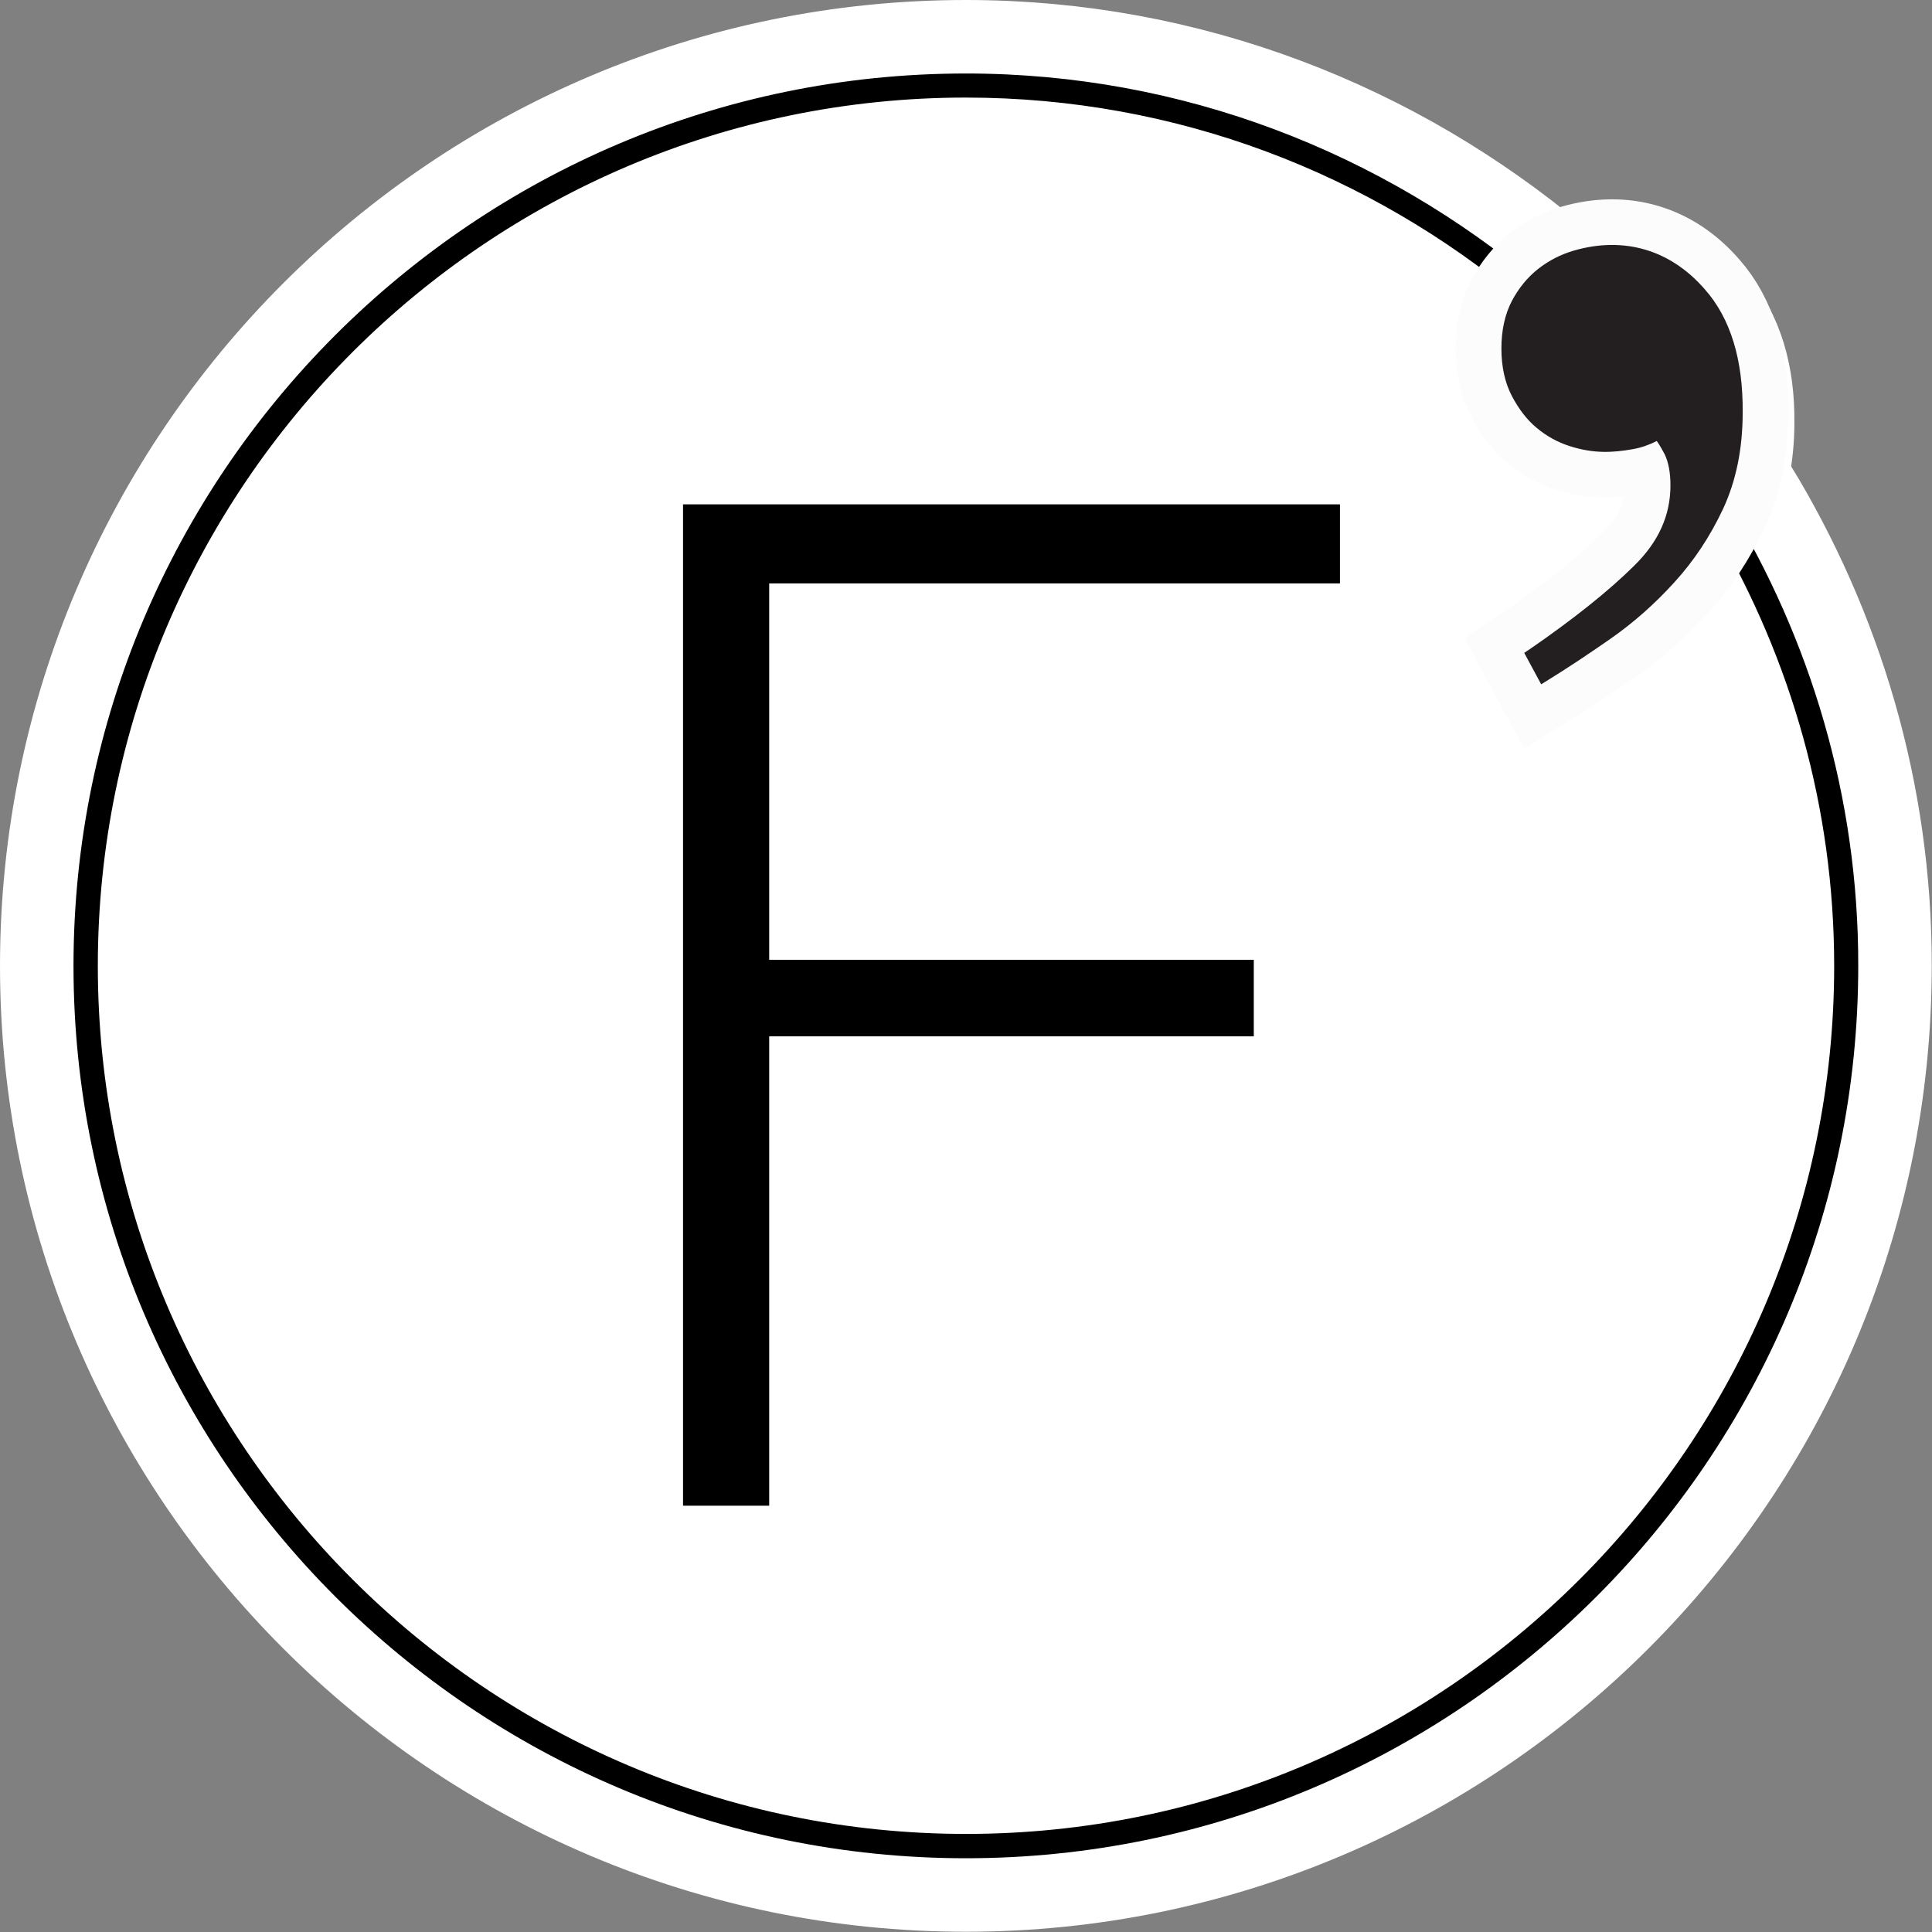<?xml version="1.0" encoding="utf-8"?>
<!-- Generator: Adobe Illustrator 28.3.0, SVG Export Plug-In . SVG Version: 6.00 Build 0)  -->
<svg version="1.1" id="Layer_1" xmlns="http://www.w3.org/2000/svg" xmlns:xlink="http://www.w3.org/1999/xlink" x="0px" y="0px"
	 width="762.3px" height="762.3px" viewBox="0 0 762.3 762.3" style="enable-background:new 0 0 762.3 762.3;" xml:space="preserve"
	>
<rect x="0" y="0" width="762.3" height="762.3" fill="#808080" stroke="none"/>
<style type="text/css">
	.st0{fill:#FFFFFF;stroke:#FFFFFF;stroke-width:47;stroke-miterlimit:10;}
	.st1{fill:#FFFFFF;stroke:#FFFFFF;stroke-width:58;stroke-miterlimit:10;}
	.st2{fill:none;}
	.st3{fill:#231F20;stroke:#FCFCFC;stroke-width:36;stroke-miterlimit:10;}
	.st4{fill:#231F20;}
</style>
<circle class="st0" cx="380.5" cy="381.5" r="331.5"/>
<g>
	<g>
		<path class="st1" d="M502.3,264.1H322.9v118.3h152.3v24H322.9v147.5h-27.1V239.2h206.4V264.1z"/>
		<polygon class="st1" points="295.9,553.9 322.9,553.9 322.9,406.4 475.2,406.4 475.2,382.4 322.9,382.4 322.9,264.1 502.3,264.1 
			502.3,239.2 295.9,239.2 		"/>
		<path class="st1" d="M681.7,198.6c-0.8,2.2-1.2,4.7-2.2,6.7c-0.7,1.5-1.7,2.9-2.4,4.3c29.4,50.5,46.6,108.9,46.6,171.5
			c0,188.9-153.7,342.5-342.5,342.5S38.6,570,38.6,381.1c0-188.9,153.7-342.6,342.5-342.6c83.3,0,159.6,30.1,219,79.8
			c1.9-2.5,3.9-4.8,6.3-6.7C545.3,60.4,467,29,381.1,29C187,29,29,187,29,381.1s158,352.1,352.1,352.1s352.1-158,352.1-352.1
			C733.3,314.3,714.2,251.9,681.7,198.6L681.7,198.6z"/>
	</g>
	<path class="st1" d="M666.8,126.7c-11.1-12.7-26.1-17.3-42.4-12.5c-4.2,1.2-8,3.2-11.5,5.9c-3.5,2.7-6.3,6.2-8.5,10.4
		c-2.2,4.3-3.3,9.4-3.3,15.3c0,5.9,1.1,11,3.3,15.3c2.2,4.2,4.9,7.7,8,10.3c3.2,2.7,6.8,4.7,10.6,5.9c7.9,2.5,14.1,2.1,20.5,1
		c2.7-0.5,5.3-1.4,7.6-2.6c0.8,1.1,1.7,2.5,2.5,4.3c1.2,2.5,1.9,5.9,1.9,10.1c0,9.8-3.8,18.3-11.8,26c-8.2,8.1-19.5,17.1-33.4,26.8
		l-1.9,1.3l5.5,10.2l2.4-1.5c6-3.7,12.5-8,20-13.3c7.3-5.1,14.2-11.2,20.6-18.1c6.3-6.9,11.6-14.9,15.8-23.8c4.2-9,6.3-19.4,6.3-31
		C679.2,149.5,675,136.1,666.8,126.7L666.8,126.7z"/>
	<g>
		<path class="st2" d="M502.3,264.1H322.9v118.3h152.3v24H322.9v147.5h-27.1V239.2h206.4V264.1z"/>
		<polygon points="269.5,594.1 303.5,594.1 303.5,408.9 494.7,408.9 494.7,378.7 303.5,378.7 303.5,230.2 528.7,230.2 528.7,199 
			269.5,199 		"/>
		<path d="M681.7,198.6c-0.8,2.2-1.2,4.7-2.2,6.7c-0.7,1.5-1.7,2.9-2.4,4.3c29.4,50.5,46.6,108.9,46.6,171.5
			c0,188.9-153.7,342.5-342.5,342.5S38.6,570,38.6,381.1c0-188.9,153.7-342.6,342.5-342.6c83.3,0,159.6,30.1,219,79.8
			c1.9-2.5,3.9-4.8,6.3-6.7C545.3,60.4,467,29,381.1,29C187,29,29,187,29,381.1s158,352.1,352.1,352.1s352.1-158,352.1-352.1
			C733.3,314.3,714.2,251.9,681.7,198.6L681.7,198.6z"/>
	</g>
	<path class="st3" d="M672.7,114.2c-13.5-15.6-31.9-21.1-51.8-15.3c-5.1,1.5-9.8,3.9-14,7.2c-4.2,3.3-7.7,7.6-10.4,12.7
		c-2.7,5.2-4.1,11.5-4.1,18.7c0,7.2,1.4,13.5,4.1,18.7c2.7,5.1,5.9,9.4,9.8,12.6c3.9,3.3,8.3,5.7,13,7.2c9.6,3.1,17.2,2.6,25.1,1.2
		c3.3-0.6,6.4-1.7,9.3-3.2c1,1.4,2,3.1,3.1,5.2c1.5,3.1,2.3,7.2,2.3,12.3c0,11.9-4.7,22.3-14.4,31.8c-10,9.9-23.8,20.9-40.9,32.7
		l-2.4,1.6l6.7,12.4l2.9-1.8c7.3-4.5,15.3-9.8,24.5-16.2c9-6.3,17.4-13.7,25.1-22.2c7.7-8.4,14.2-18.2,19.3-29.1
		c5.1-11,7.7-23.7,7.7-37.9C687.8,142,682.8,125.6,672.7,114.2L672.7,114.2z"/>
	<path class="st4" d="M672.7,114.2c-13.5-15.6-31.9-21.1-51.8-15.3c-5.1,1.5-9.8,3.9-14,7.2c-4.2,3.3-7.7,7.6-10.4,12.7
		c-2.7,5.2-4.1,11.5-4.1,18.7c0,7.2,1.4,13.5,4.1,18.7c2.7,5.1,5.9,9.4,9.8,12.6c3.9,3.3,8.3,5.7,13,7.2c9.6,3.1,17.2,2.6,25.1,1.2
		c3.3-0.6,6.4-1.7,9.3-3.2c1,1.4,2,3.1,3.1,5.2c1.5,3.1,2.3,7.2,2.3,12.3c0,11.9-4.7,22.3-14.4,31.8c-10,9.9-23.8,20.9-40.9,32.7
		l-2.4,1.6l6.7,12.4l2.9-1.8c7.3-4.5,15.3-9.8,24.5-16.2c9-6.3,17.4-13.7,25.1-22.2c7.7-8.4,14.2-18.2,19.3-29.1
		c5.1-11,7.7-23.7,7.7-37.9C687.8,142,682.8,125.6,672.7,114.2L672.7,114.2z"/>
</g>
</svg>
